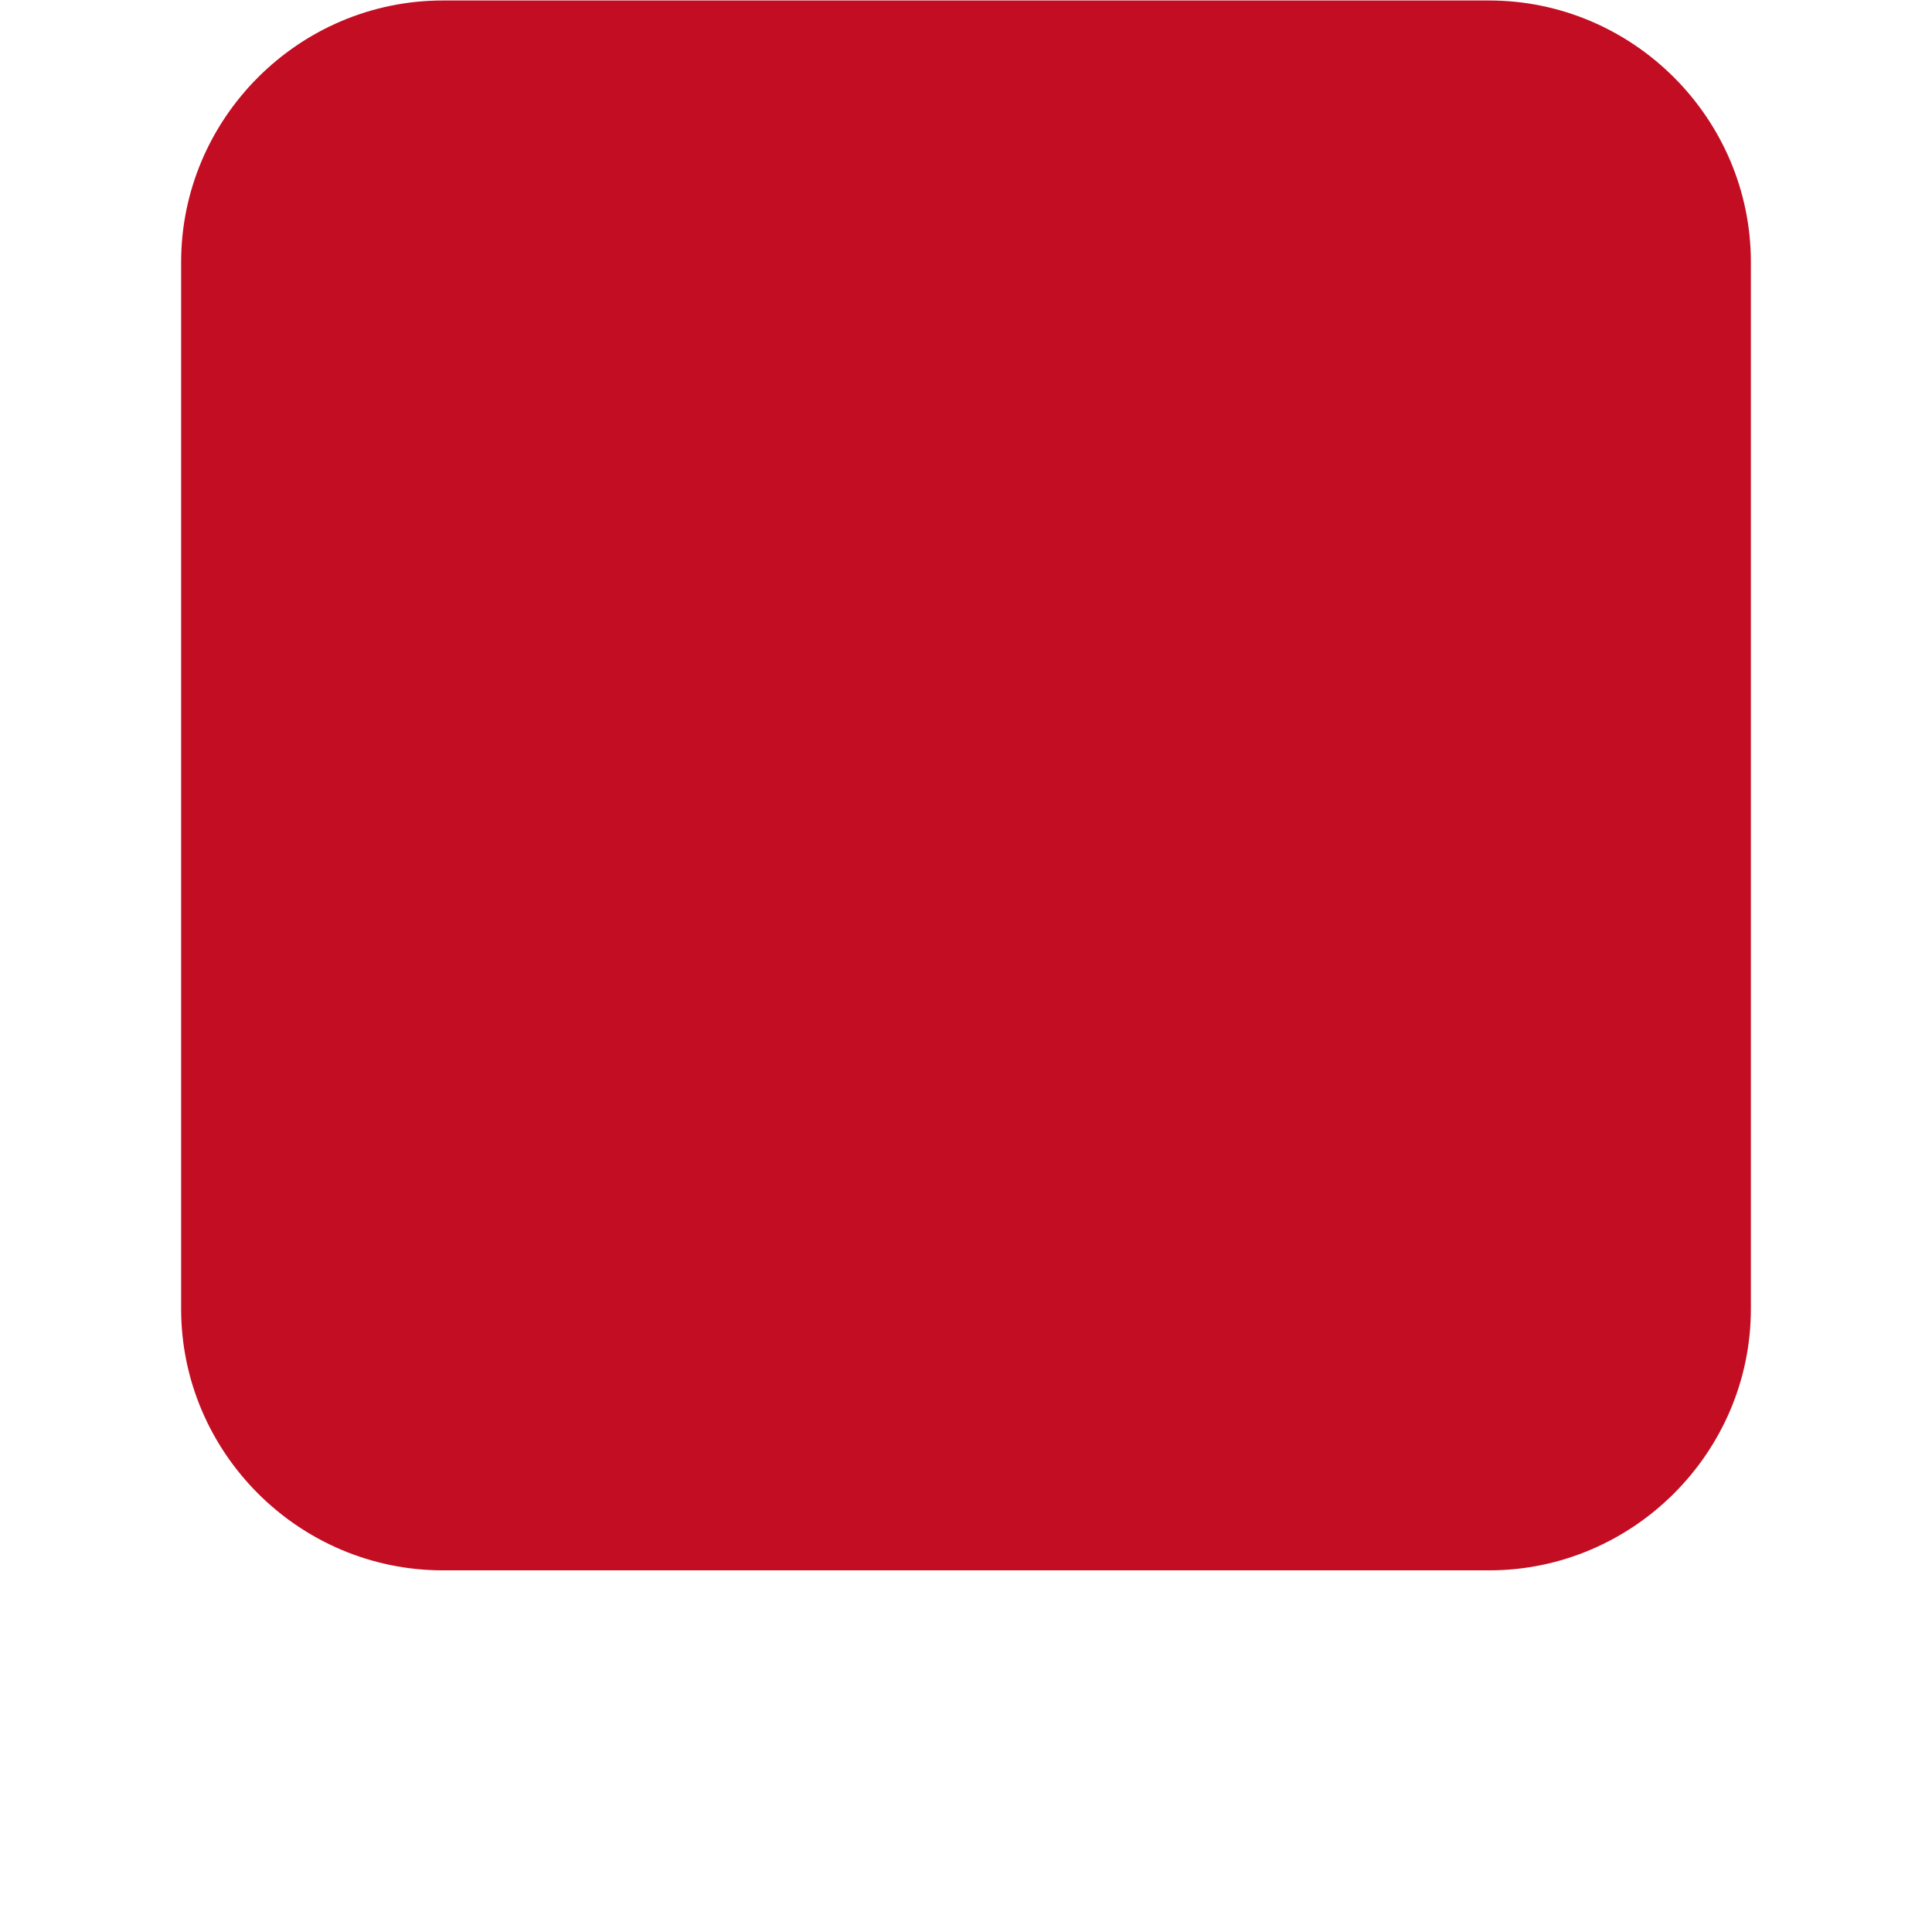 <?xml version="1.0" encoding="utf-8"?>
<!-- Generator: Adobe Illustrator 16.0.3, SVG Export Plug-In . SVG Version: 6.00 Build 0)  -->
<!DOCTYPE svg PUBLIC "-//W3C//DTD SVG 1.1//EN" "http://www.w3.org/Graphics/SVG/1.1/DTD/svg11.dtd">
<svg version="1.1" id="レイヤー_1" xmlns="http://www.w3.org/2000/svg" xmlns:xlink="http://www.w3.org/1999/xlink" x="0px"
	 y="0px" width="16px" height="16px" viewBox="0 0 16 16" enable-background="new 0 0 16 16" xml:space="preserve">
<path fill="#C30D23" d="M14.5,10.839c0,1.191-0.977,2.166-2.168,2.166H3.668c-1.193,0-2.168-0.975-2.168-2.166V2.171
	c0-1.191,0.975-2.167,2.168-2.167h8.664c1.191,0,2.168,0.975,2.168,2.167V10.839z"/>
</svg>

